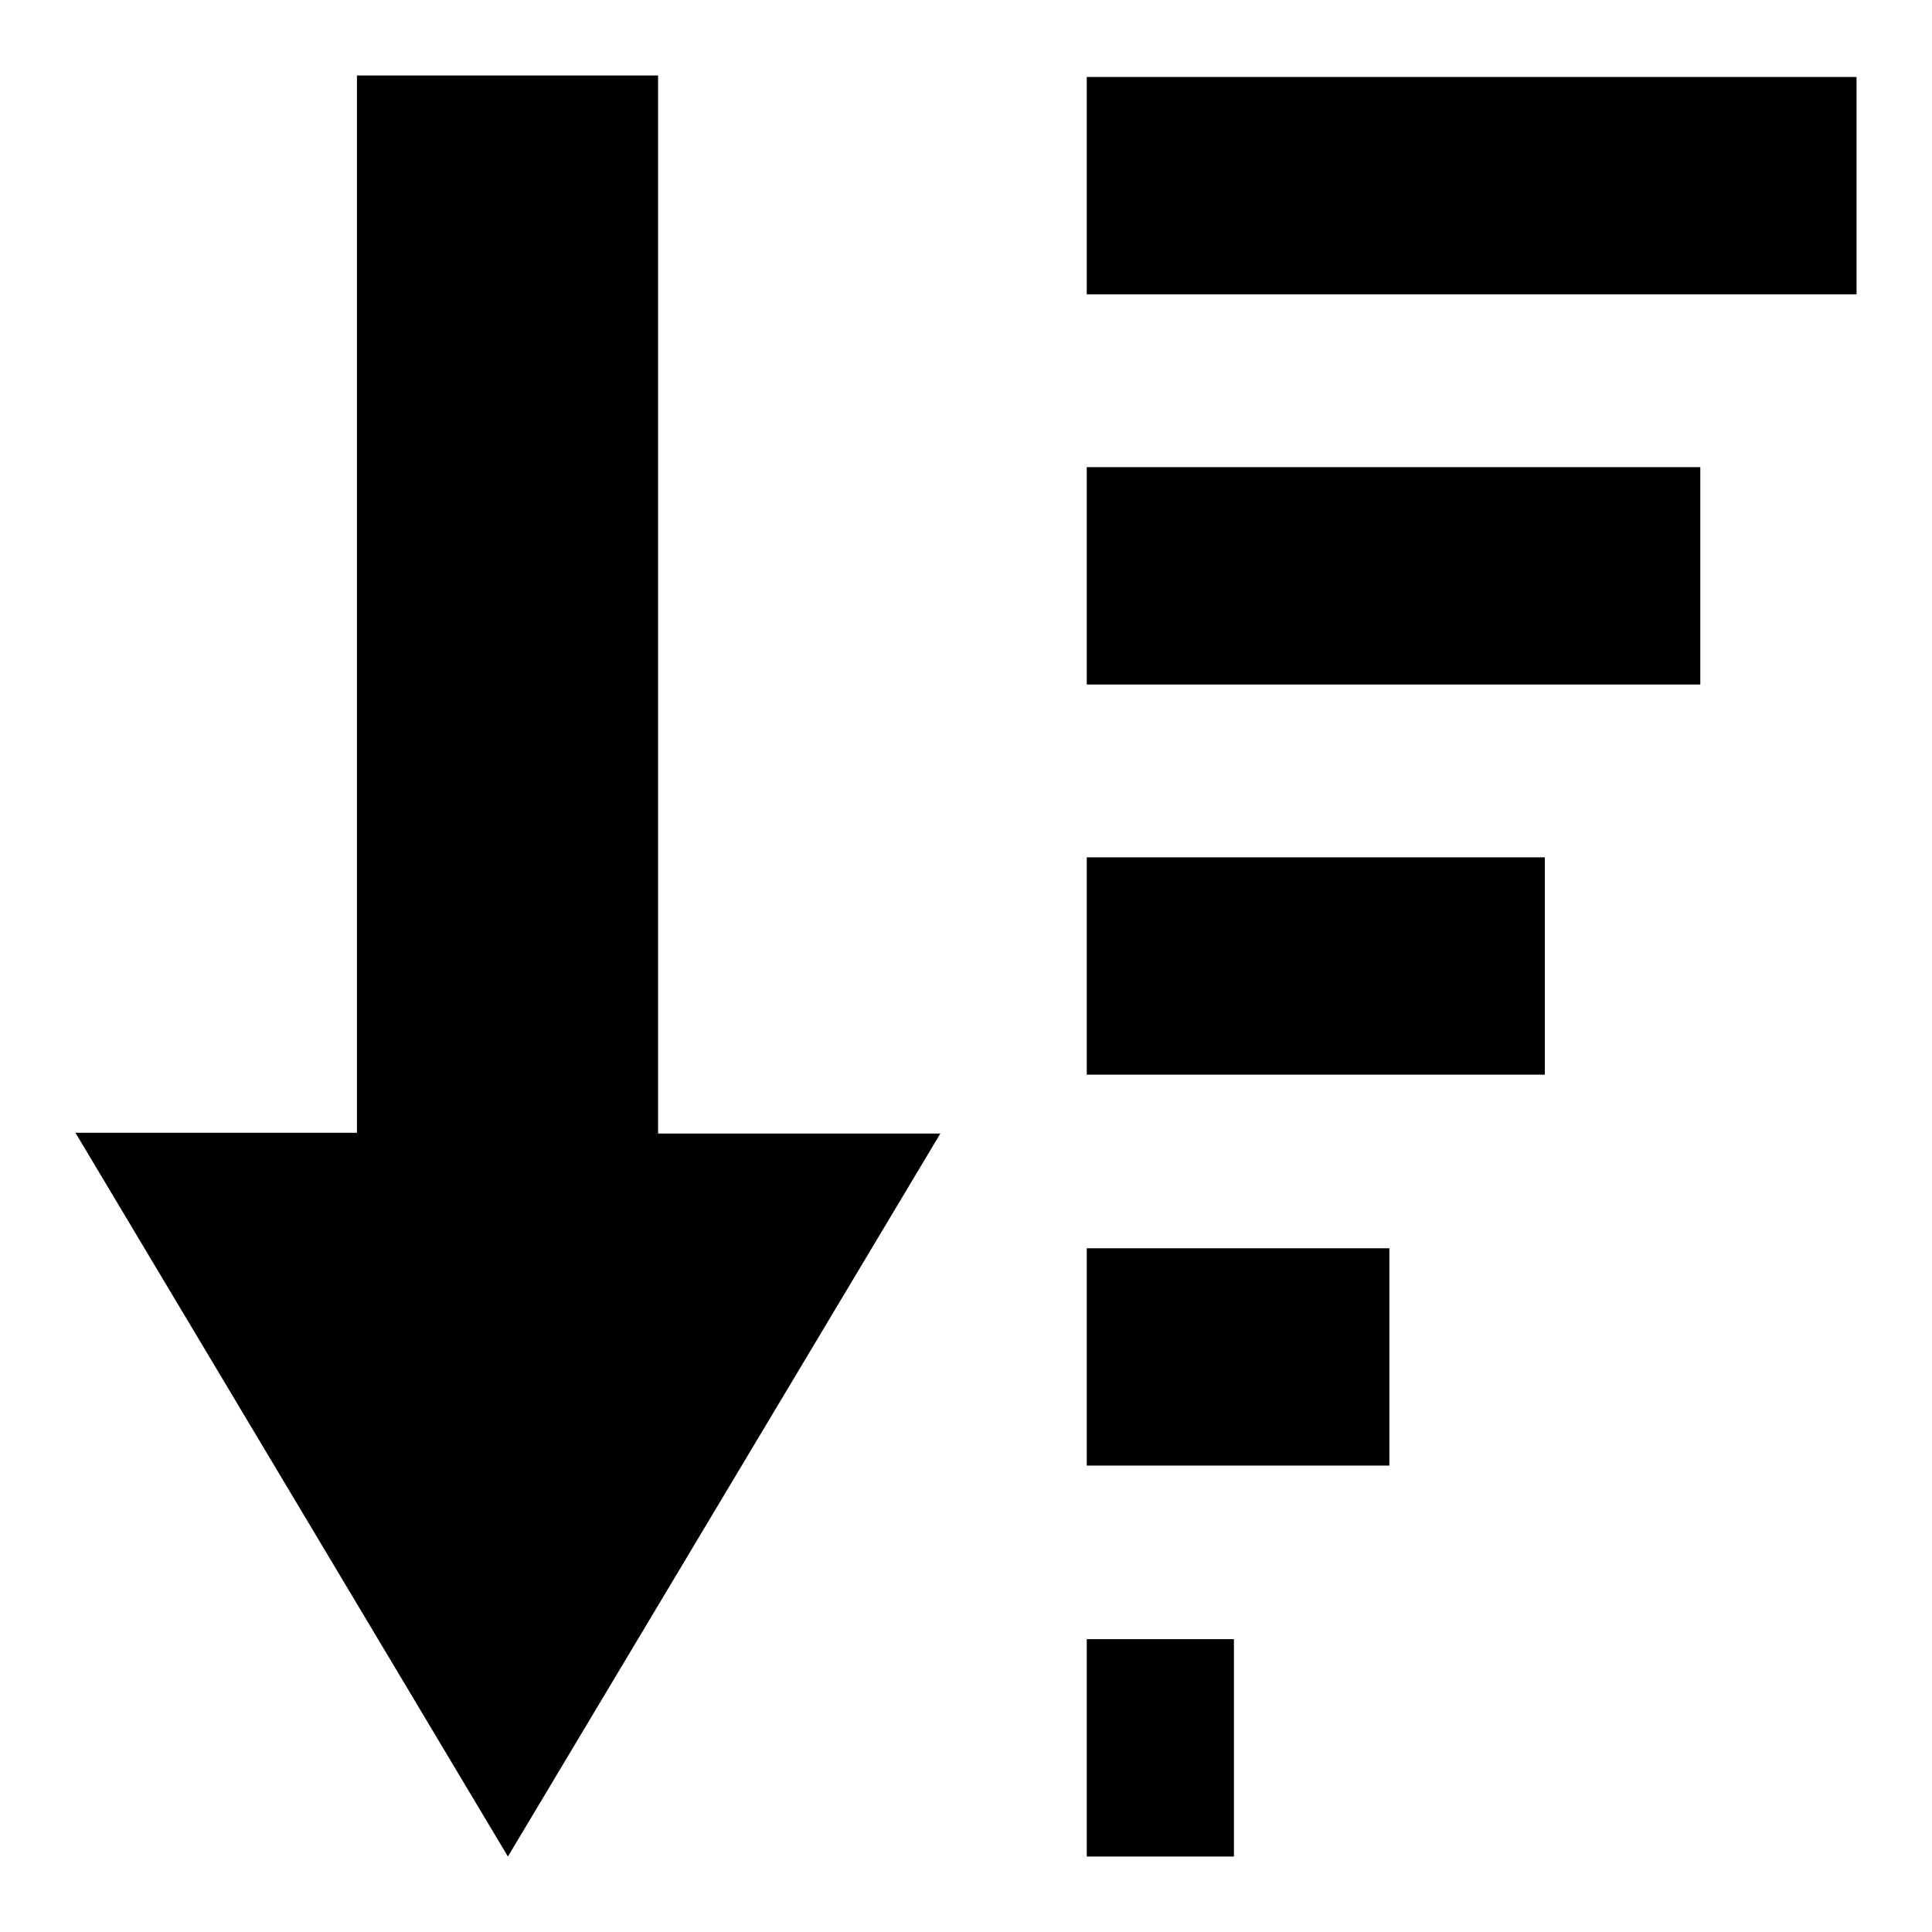 <?xml version="1.0" encoding="utf-8"?>
<!-- Svg Vector Icons : http://www.onlinewebfonts.com/icon -->
<!DOCTYPE svg PUBLIC "-//W3C//DTD SVG 1.1//EN" "http://www.w3.org/Graphics/SVG/1.1/DTD/svg11.dtd">
<svg version="1.1" xmlns="http://www.w3.org/2000/svg" xmlns:xlink="http://www.w3.org/1999/xlink" x="0px" y="0px" viewBox="0 0 256 256" enable-background="new 0 0 256 256" xml:space="preserve">
<g> <path fill="#000000" d="M67.3,246l57.3-95.8H87.2V10H47.3v140.1H10L67.3,246L67.3,246z M144,10.2h102v28.8H144V10.2L144,10.2z  M144,90.7h81.3V61.9H144V90.7z M144,142.4h60.7v-28.8H144V142.4L144,142.4z M144,194.2h40.1v-28.8H144V194.2z M144,246h19.5v-28.8 H144V246z"/></g>
</svg>